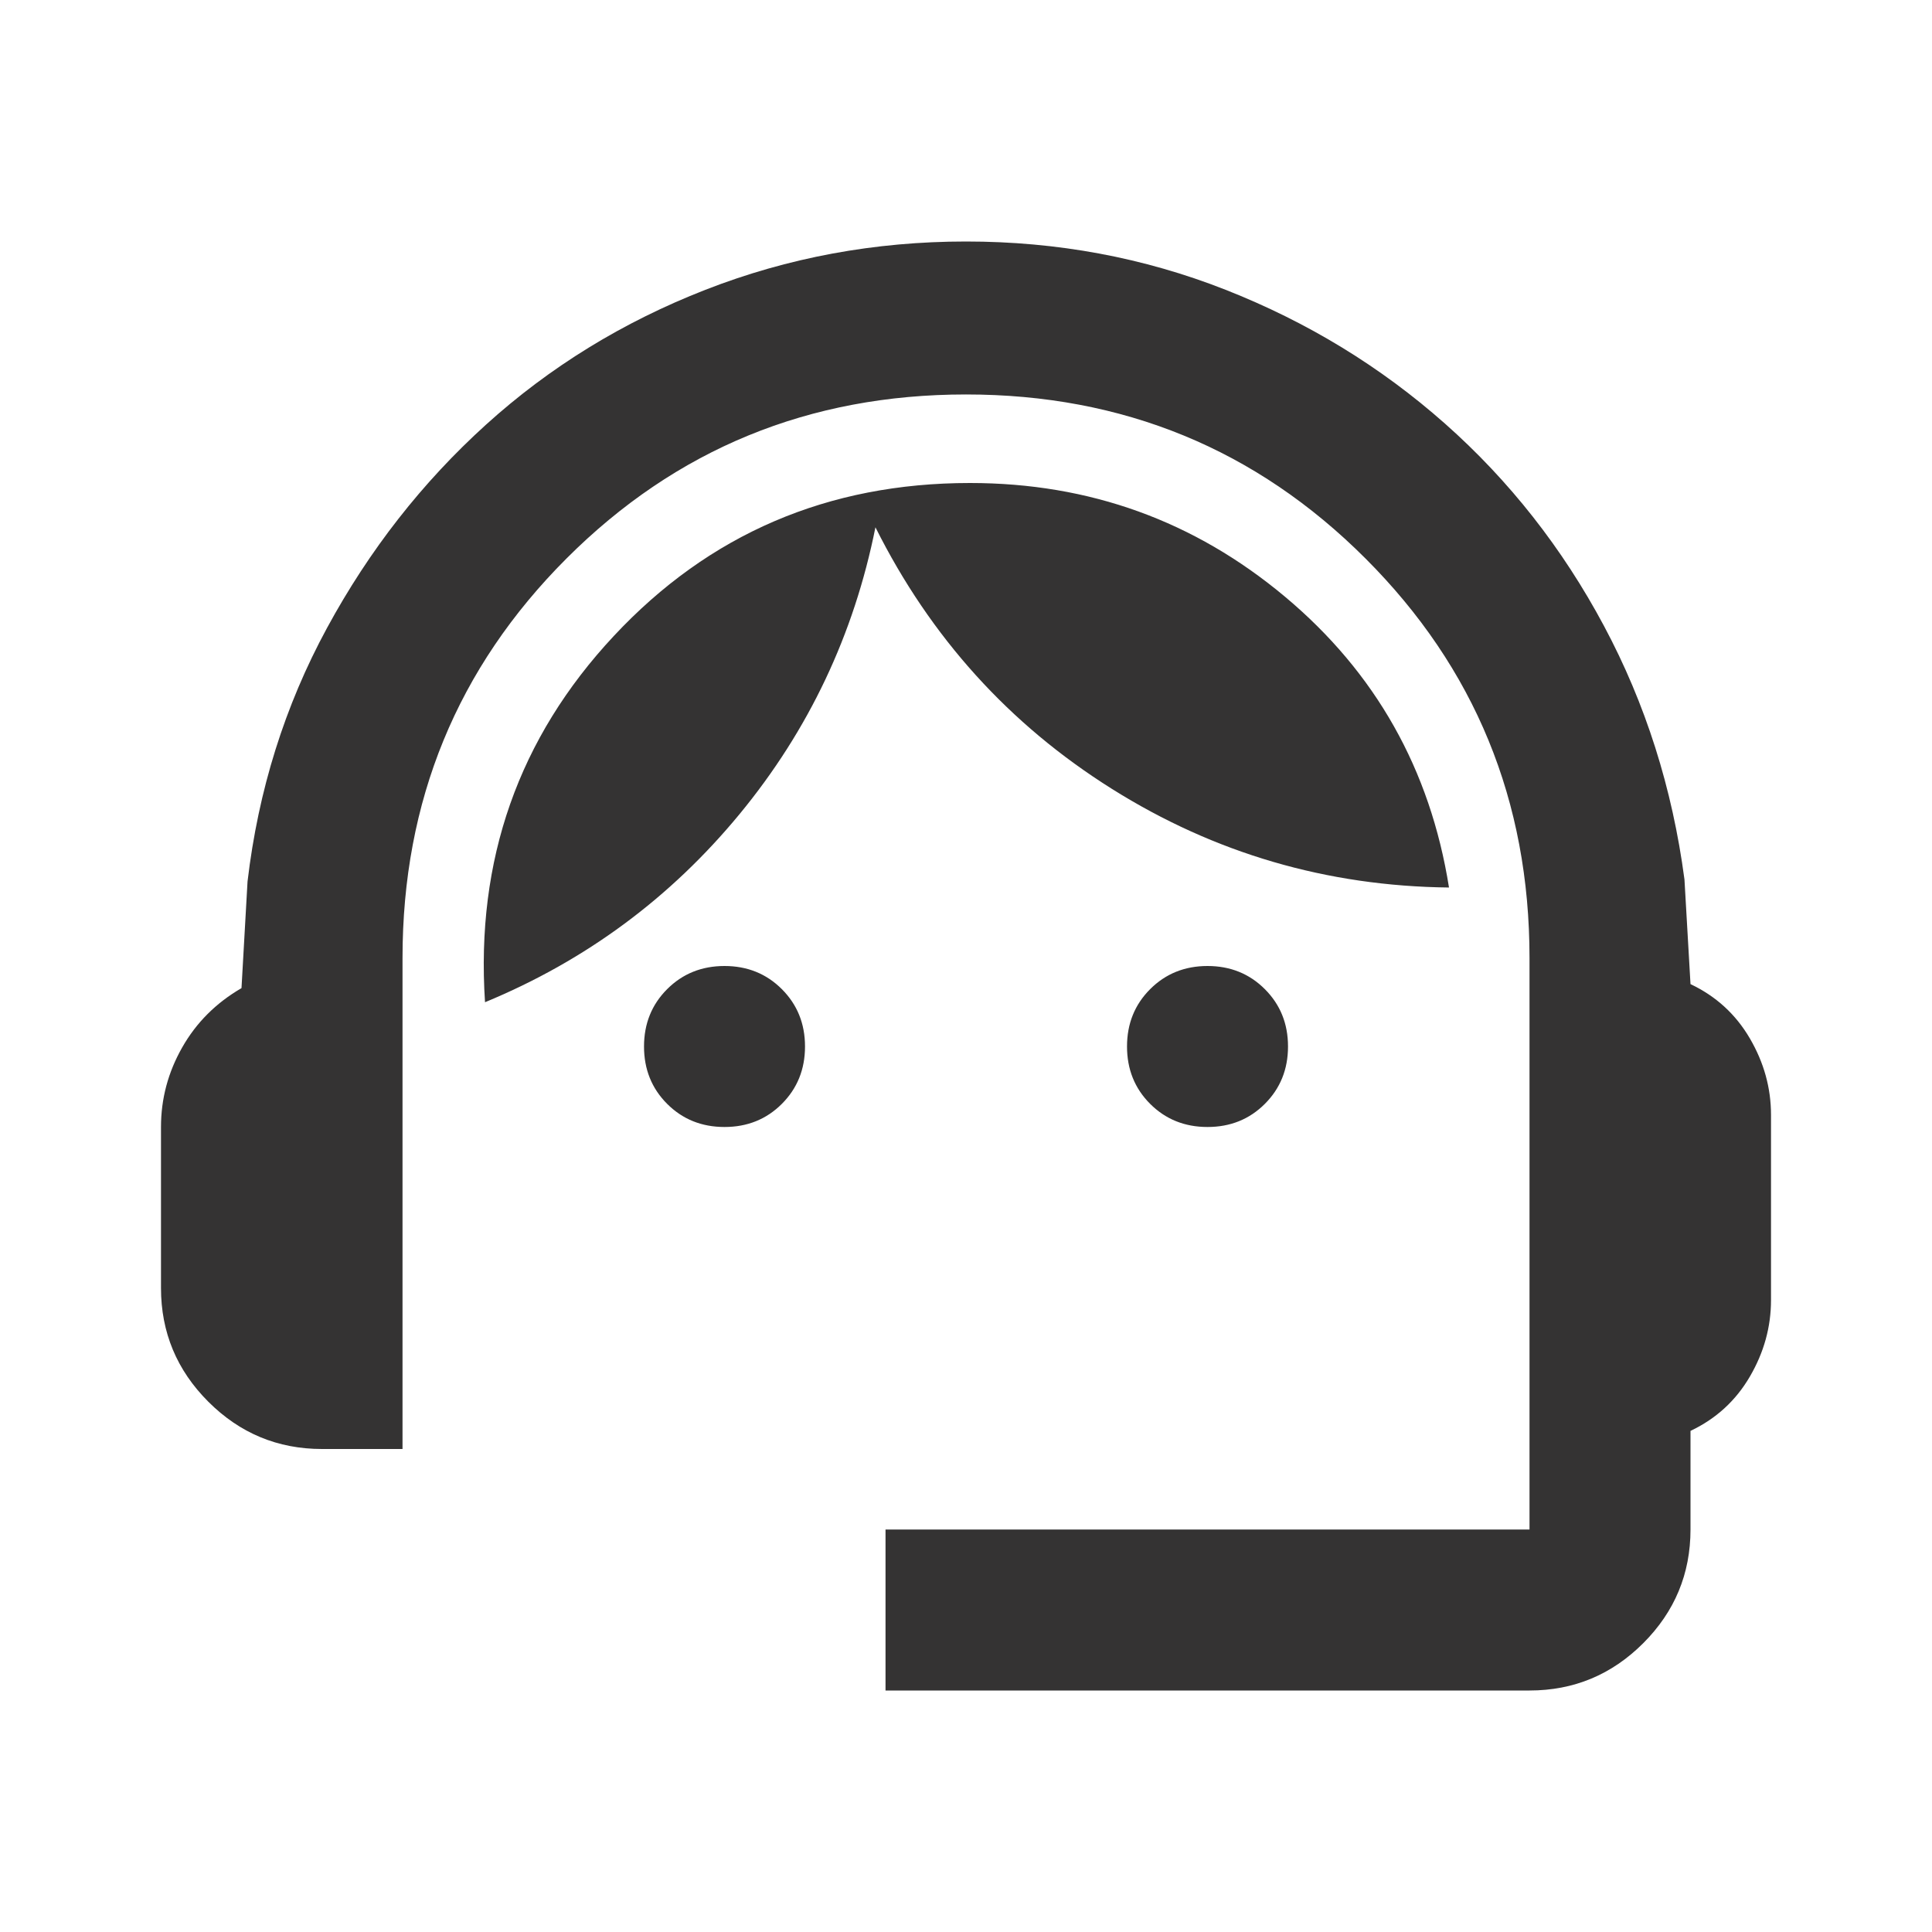 <svg width="64" height="64" viewBox="0 0 64 64" fill="none" xmlns="http://www.w3.org/2000/svg">
<mask id="mask0_677_13020" style="mask-type:alpha" maskUnits="userSpaceOnUse" x="0" y="0" width="64" height="64">
<rect width="64" height="64" fill="#D9D9D9"/>
</mask>
<g mask="url(#mask0_677_13020)">
<path d="M29.334 56V50.667H50.667V31.733C50.667 26.533 48.856 22.122 45.233 18.5C41.611 14.878 37.2 13.067 32 13.067C26.8 13.067 22.389 14.878 18.767 18.5C15.145 22.122 13.334 26.533 13.334 31.733V48H10.667C9.2 48 7.945 47.478 6.9 46.433C5.856 45.389 5.333 44.133 5.333 42.667V37.333C5.333 36.4 5.567 35.522 6.034 34.7C6.5 33.878 7.156 33.222 8 32.733L8.2 29.2C8.556 26.178 9.434 23.378 10.834 20.8C12.233 18.222 13.989 15.978 16.1 14.067C18.211 12.156 20.634 10.667 23.367 9.6C26.1 8.533 28.978 8 32 8C35.022 8 37.889 8.533 40.6 9.6C43.311 10.667 45.733 12.144 47.867 14.033C50 15.922 51.756 18.156 53.133 20.733C54.511 23.311 55.4 26.111 55.8 29.133L56 32.6C56.845 33 57.5 33.6 57.967 34.4C58.434 35.2 58.667 36.044 58.667 36.933V43.067C58.667 43.956 58.434 44.8 57.967 45.6C57.5 46.4 56.845 47 56 47.4V50.667C56 52.133 55.478 53.389 54.434 54.433C53.389 55.478 52.133 56 50.667 56H29.334ZM24 37.333C23.245 37.333 22.611 37.078 22.1 36.567C21.589 36.056 21.334 35.422 21.334 34.667C21.334 33.911 21.589 33.278 22.1 32.767C22.611 32.256 23.245 32 24 32C24.756 32 25.389 32.256 25.9 32.767C26.411 33.278 26.667 33.911 26.667 34.667C26.667 35.422 26.411 36.056 25.9 36.567C25.389 37.078 24.756 37.333 24 37.333ZM40 37.333C39.245 37.333 38.611 37.078 38.1 36.567C37.589 36.056 37.334 35.422 37.334 34.667C37.334 33.911 37.589 33.278 38.1 32.767C38.611 32.256 39.245 32 40 32C40.756 32 41.389 32.256 41.9 32.767C42.411 33.278 42.667 33.911 42.667 34.667C42.667 35.422 42.411 36.056 41.9 36.567C41.389 37.078 40.756 37.333 40 37.333ZM16.067 33.2C15.756 28.489 17.178 24.444 20.334 21.067C23.489 17.689 27.422 16 32.133 16C36.089 16 39.567 17.256 42.567 19.767C45.567 22.278 47.378 25.489 48 29.4C43.956 29.356 40.233 28.267 36.834 26.133C33.434 24 30.822 21.111 29 17.467C28.289 21.022 26.789 24.189 24.5 26.967C22.211 29.744 19.4 31.822 16.067 33.2Z" fill="#343333"/>
</g>
</svg>
